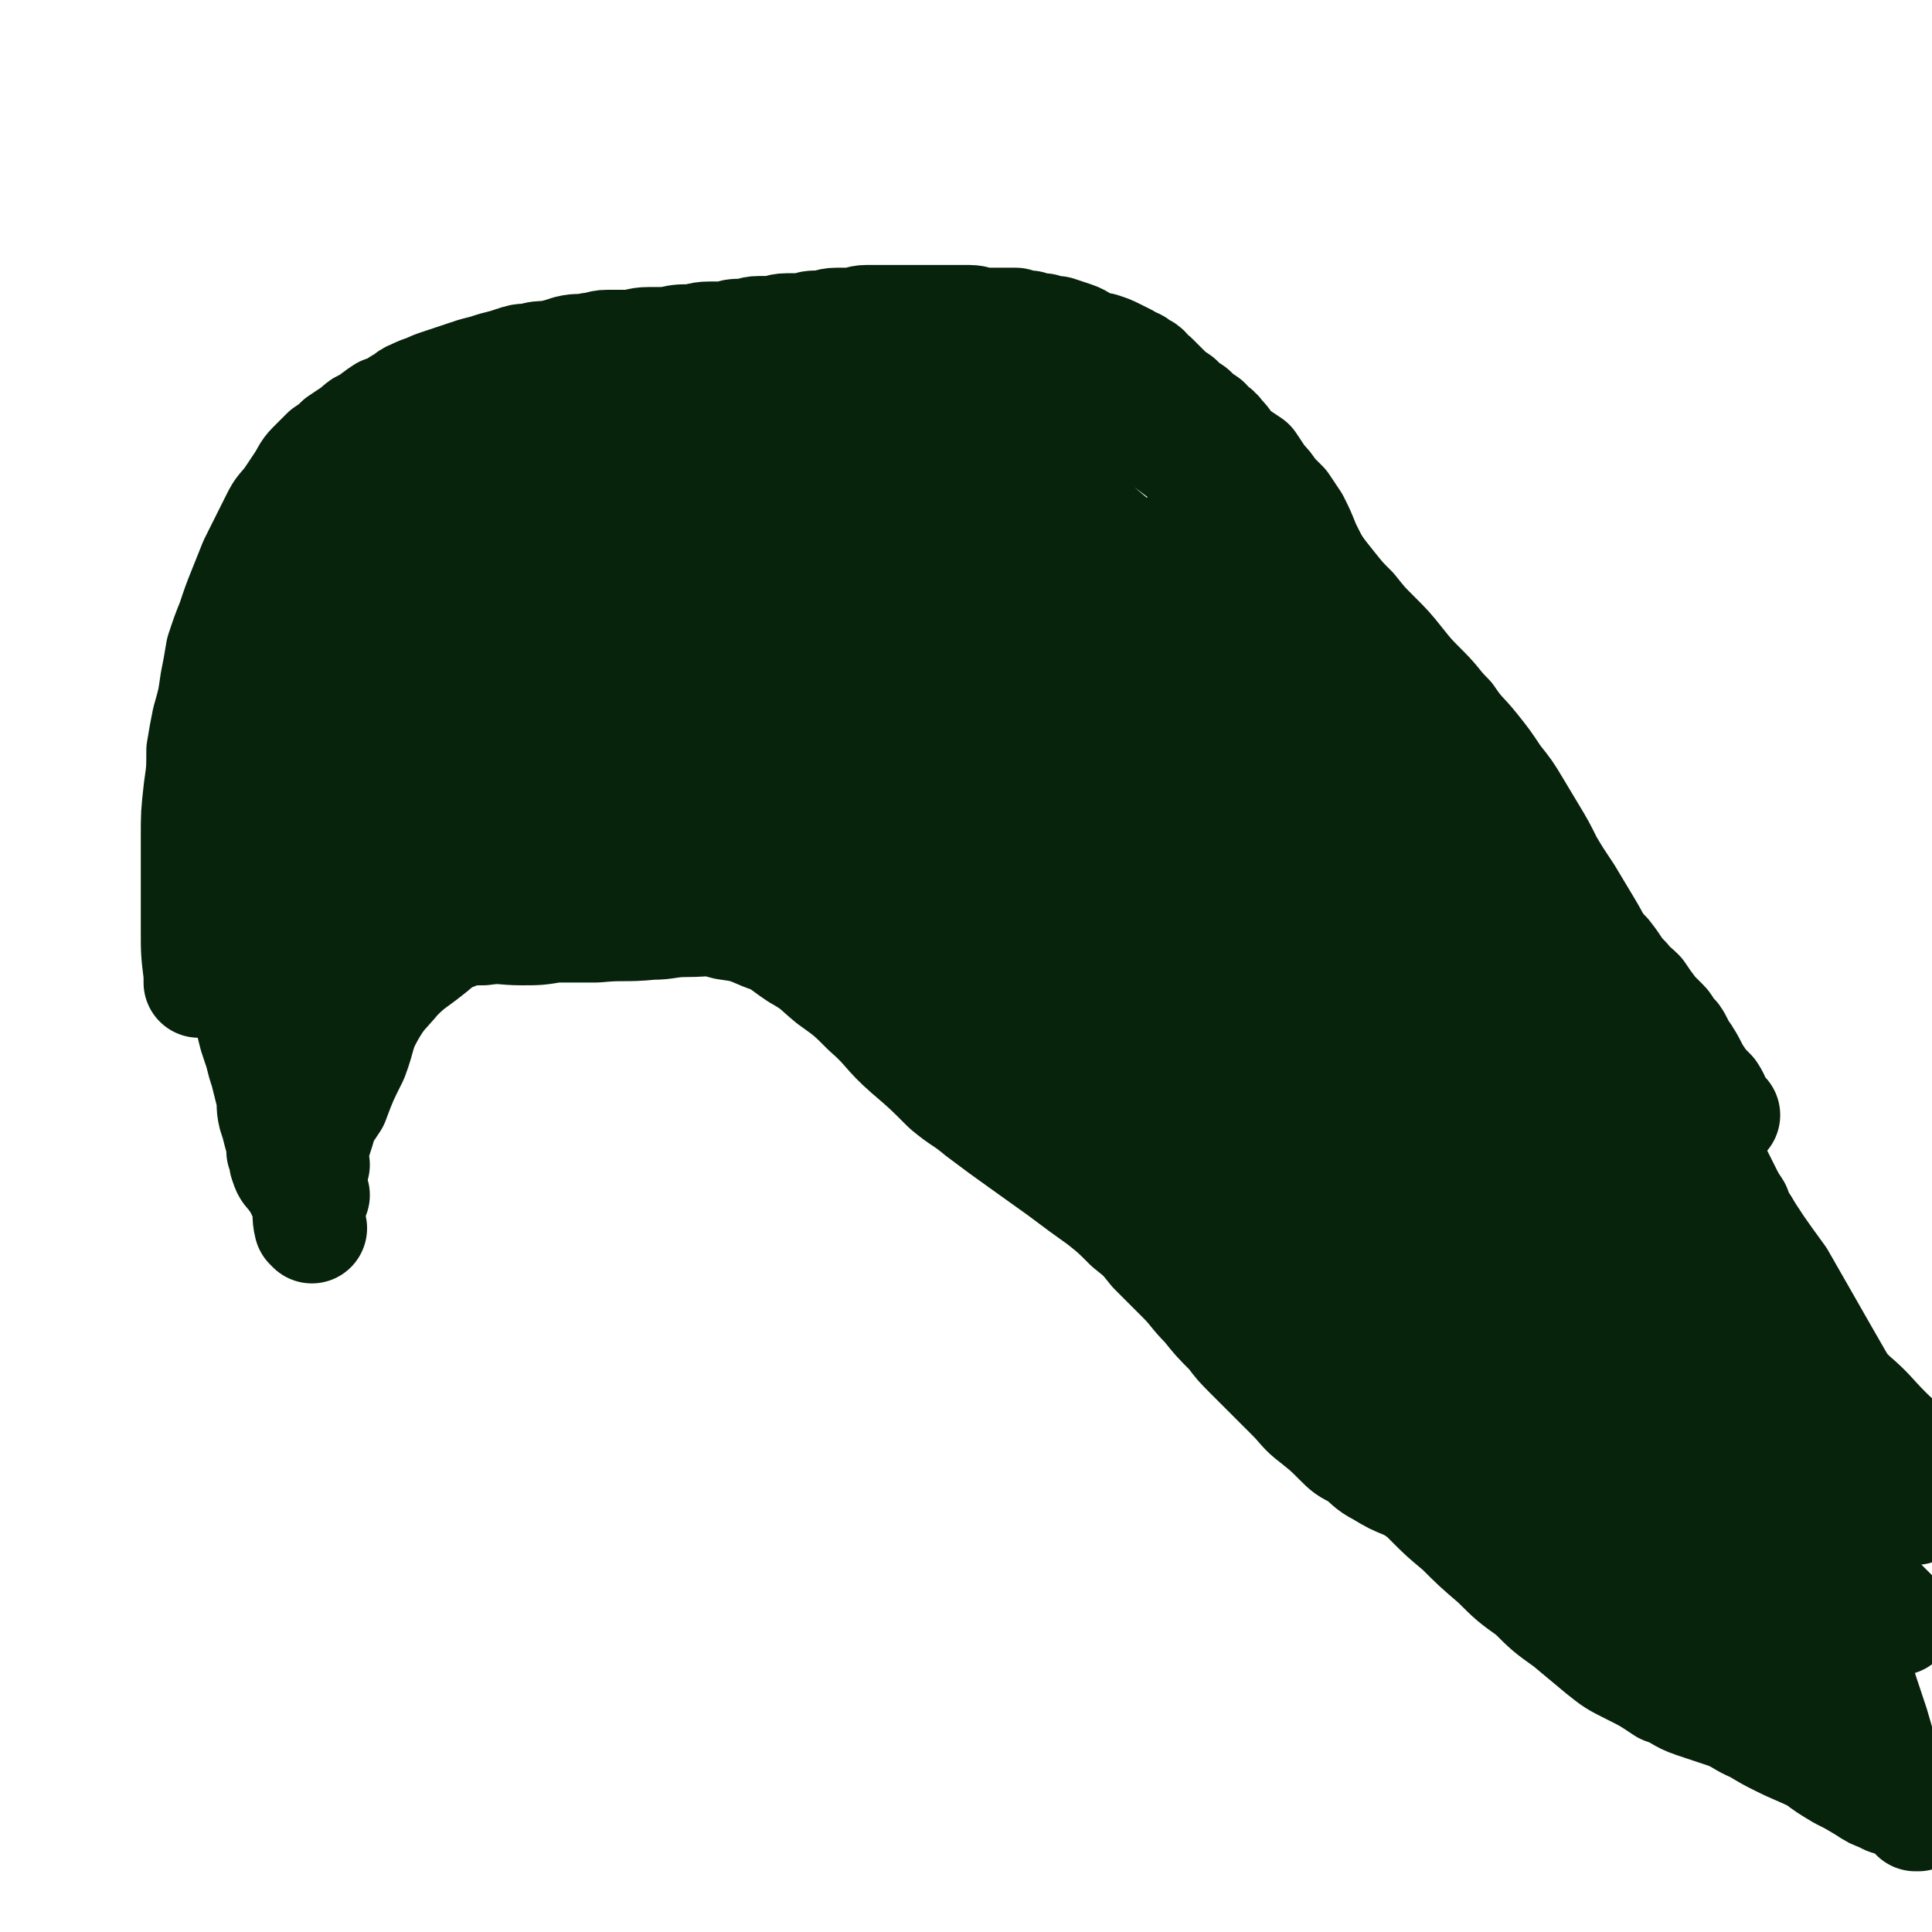 <svg viewBox='0 0 700 700' version='1.1' xmlns='http://www.w3.org/2000/svg' xmlns:xlink='http://www.w3.org/1999/xlink'><g fill='none' stroke='#07230B' stroke-width='40' stroke-linecap='round' stroke-linejoin='round'><path d='M114,422c-1,-1 -2,-1 -1,-1 1,-8 2,-8 4,-16 2,-3 2,-3 4,-6 3,-8 3,-8 7,-16 3,-8 2,-9 6,-16 4,-7 5,-7 10,-13 5,-5 6,-5 11,-9 4,-3 4,-4 9,-6 5,-2 5,-2 11,-2 7,-1 7,0 14,0 6,0 6,0 12,-1 8,0 8,0 15,0 10,-1 10,0 20,-1 6,0 6,-1 13,-1 7,0 7,-1 14,1 7,1 7,1 14,4 6,2 6,3 12,7 7,4 6,4 12,9 7,5 7,5 13,11 8,7 7,8 15,15 7,6 7,6 14,13 6,5 6,4 12,9 8,6 8,6 15,11 7,5 7,5 14,10 8,6 8,6 15,11 5,4 5,4 10,9 5,4 5,4 9,9 5,5 5,5 10,10 5,5 4,5 9,10 4,5 4,5 9,10 3,4 3,4 7,8 4,4 4,4 8,8 4,4 4,4 7,7 4,4 4,5 8,8 5,4 5,4 9,8 3,3 3,3 7,5 4,3 4,4 8,6 5,3 5,3 10,5 5,3 5,2 10,4 4,2 4,2 10,4 5,2 5,2 11,4 5,2 5,2 11,4 4,2 3,3 7,4 5,2 5,1 9,3 4,1 4,1 8,2 3,0 3,0 6,0 '/><path d='M108,411c-1,-1 -2,-1 -1,-1 0,-4 1,-4 2,-8 1,-4 1,-4 3,-9 1,-3 0,-4 2,-7 1,-4 1,-4 3,-7 3,-5 3,-5 6,-10 3,-5 3,-5 6,-10 3,-5 3,-5 6,-10 4,-5 4,-5 8,-9 4,-4 4,-4 9,-8 4,-4 4,-4 8,-6 3,-2 3,-2 6,-3 4,-2 4,-3 8,-4 4,-2 4,-2 8,-3 3,-2 3,-2 7,-4 4,-1 4,-1 8,-3 5,-2 5,-2 10,-4 5,-2 5,-1 9,-3 5,-2 4,-2 9,-4 3,-1 3,-1 7,-2 4,0 4,0 8,0 3,0 3,0 6,0 3,0 3,1 7,2 3,0 3,1 6,2 4,1 4,1 7,2 4,2 4,2 7,3 4,2 4,1 8,3 4,2 4,2 8,4 3,1 3,1 7,3 3,1 3,1 6,3 4,3 4,3 7,6 3,3 3,3 6,6 3,3 3,3 6,6 2,2 2,3 4,5 2,2 2,2 4,4 3,2 3,2 6,4 3,2 3,3 6,5 3,2 3,2 7,4 3,3 3,3 6,6 4,3 3,3 7,7 3,3 3,3 6,6 4,3 4,3 7,6 4,3 3,3 6,5 4,3 4,3 8,6 3,3 3,3 6,6 3,3 3,2 6,6 2,3 2,3 4,6 4,4 4,4 7,8 3,5 3,5 6,9 3,5 3,5 7,9 3,5 3,5 7,9 3,4 3,4 7,8 3,4 3,4 7,8 3,4 3,4 7,7 4,4 4,4 8,8 4,3 4,3 8,7 4,3 4,3 9,7 4,3 4,3 8,5 4,3 4,3 8,6 4,2 4,2 8,4 3,2 3,2 6,4 3,2 3,2 6,4 3,2 3,2 6,4 3,2 3,2 6,4 3,2 3,2 6,5 3,2 3,2 7,5 2,2 2,3 5,5 4,3 4,2 7,5 4,2 4,2 7,5 3,1 3,1 6,3 3,2 3,2 7,4 3,2 3,2 7,4 3,2 4,1 7,3 1,0 1,0 2,0 '/><path d='M110,408c-1,-1 -1,-1 -1,-1 -2,-9 -2,-9 -2,-18 0,-5 0,-5 0,-10 1,-6 0,-6 2,-12 2,-7 3,-6 6,-13 3,-7 2,-7 5,-14 3,-8 2,-8 6,-16 3,-6 3,-6 7,-12 3,-5 2,-5 6,-10 3,-5 3,-5 8,-9 4,-4 5,-3 9,-7 4,-3 3,-3 7,-6 3,-3 3,-3 7,-6 4,-3 4,-3 9,-5 4,-3 4,-3 8,-5 4,-2 4,-1 8,-3 5,-2 5,-2 10,-4 4,-2 4,-3 8,-4 5,-1 5,0 10,0 5,0 6,-1 11,1 6,1 6,2 11,4 6,2 6,2 11,5 5,2 5,1 10,3 6,2 6,2 12,4 6,2 6,1 13,3 5,1 5,0 11,2 5,0 5,0 9,2 5,1 5,1 10,4 5,2 5,3 10,6 5,4 4,4 9,8 5,3 5,3 9,7 3,2 4,2 7,4 4,3 4,3 8,7 4,3 4,3 7,7 4,4 4,4 8,8 3,5 3,5 7,9 4,4 4,4 7,9 3,3 3,4 6,7 3,4 4,4 7,8 3,3 3,4 6,8 3,4 3,3 6,7 4,4 4,4 7,8 3,5 3,4 7,9 3,4 3,4 6,8 4,5 4,5 8,10 3,5 3,5 7,9 3,5 4,5 7,10 4,5 4,5 8,9 4,5 4,5 8,9 4,4 4,3 7,6 4,4 4,4 7,8 4,4 4,4 8,8 3,4 3,4 6,8 3,4 3,4 6,7 3,4 3,4 6,7 3,4 3,3 6,7 2,3 2,3 5,6 3,3 3,3 6,6 3,3 3,3 6,6 3,3 3,2 7,5 3,3 3,3 7,5 4,2 4,2 8,5 5,2 5,2 9,4 4,2 4,2 7,3 '/><path d='M171,310c-1,-1 -2,-1 -1,-1 5,-8 5,-9 13,-16 9,-8 9,-8 20,-14 8,-5 8,-6 17,-8 9,-3 10,-3 20,-3 7,0 7,1 15,3 8,1 8,2 17,3 8,1 8,2 16,2 8,0 8,-1 16,-2 6,-1 6,-1 12,-1 5,0 5,-1 11,1 5,1 5,2 10,5 7,6 6,6 12,13 7,8 8,8 14,17 7,9 6,9 12,19 5,9 5,9 10,17 4,9 4,9 9,17 4,7 4,7 9,15 3,5 3,5 6,11 3,4 3,4 7,9 2,3 3,2 5,5 '/><path d='M302,308c-1,-1 -2,-2 -1,-1 10,6 11,7 22,14 10,7 11,6 20,13 11,7 10,9 21,16 9,6 10,5 19,10 9,5 9,5 17,9 6,3 5,4 11,6 5,2 7,1 11,1 '/><path d='M349,323c-1,-1 -2,-2 -1,-1 5,9 5,10 13,20 4,6 7,7 10,11 '/><path d='M112,429c-1,-1 -1,-1 -1,-1 -3,-7 -3,-7 -5,-14 -1,-7 0,-7 -1,-14 -1,-10 -1,-10 -2,-20 -1,-7 -1,-7 -1,-14 0,-5 0,-5 0,-11 0,-6 -1,-6 0,-11 0,-6 0,-6 2,-11 1,-4 1,-4 3,-8 3,-6 3,-6 6,-10 3,-4 3,-4 6,-7 3,-4 3,-4 7,-8 3,-4 3,-4 7,-8 4,-4 4,-4 7,-7 5,-5 5,-5 9,-9 5,-4 5,-4 10,-8 5,-4 5,-3 10,-7 5,-3 4,-3 9,-6 6,-4 6,-5 12,-8 5,-4 5,-3 11,-7 6,-3 6,-3 11,-6 5,-2 5,-1 10,-3 6,-1 6,-1 12,-2 5,0 5,-1 10,-1 6,-1 6,-1 13,-1 5,0 5,0 10,1 5,0 5,0 9,2 5,1 5,1 10,3 6,3 6,3 12,6 5,3 5,3 10,7 5,3 5,3 9,6 4,3 4,3 8,6 5,3 5,3 9,6 4,3 4,3 8,6 4,3 4,2 8,6 4,3 3,3 7,7 3,3 3,3 6,6 2,2 2,3 5,5 2,3 2,3 5,6 2,2 3,2 5,5 3,3 3,3 7,6 3,3 3,3 6,6 3,3 4,3 7,6 3,3 3,3 6,6 3,4 3,4 6,7 3,4 3,4 6,8 3,4 3,4 6,8 3,4 3,3 6,7 4,4 4,4 8,8 3,4 3,4 6,8 3,4 3,4 6,8 4,4 4,4 8,8 3,4 3,4 7,8 3,3 3,3 7,7 4,3 4,3 7,6 4,4 4,3 7,7 3,3 3,3 6,6 3,3 3,3 7,6 3,3 3,3 6,6 4,4 3,4 7,8 3,4 3,4 6,8 3,4 4,4 7,8 3,4 3,4 6,8 2,4 2,4 5,8 3,4 3,4 5,8 3,4 3,4 6,8 3,4 3,3 6,8 3,3 2,4 5,7 2,4 2,4 5,8 3,3 2,3 5,6 3,3 3,3 6,6 2,2 2,2 5,4 3,2 3,2 6,4 4,3 3,3 7,5 1,1 1,1 2,1 '/><path d='M114,433c-1,-1 -1,-1 -1,-1 -5,-11 -5,-11 -9,-21 -3,-8 -3,-8 -5,-15 -2,-8 -2,-8 -4,-16 -2,-13 -3,-13 -5,-25 -2,-8 -1,-8 -2,-16 -1,-8 -1,-8 -2,-17 0,-8 -1,-8 -1,-16 0,-5 1,-5 2,-11 0,-5 1,-5 2,-10 1,-4 0,-5 2,-9 1,-4 1,-4 3,-8 1,-4 1,-4 3,-7 2,-5 2,-5 5,-9 2,-4 2,-4 5,-7 3,-3 4,-3 8,-6 4,-3 4,-4 9,-7 4,-3 4,-3 8,-6 4,-3 4,-3 9,-5 4,-2 4,-2 9,-4 5,-2 5,-2 10,-4 5,-2 5,-3 10,-5 4,-2 4,-2 9,-4 5,-1 5,-1 10,-1 5,0 5,0 10,0 5,0 5,0 11,0 5,0 5,0 11,1 5,0 5,1 10,1 4,0 4,0 9,1 6,0 6,0 11,0 5,0 5,0 10,0 5,0 5,1 10,1 5,0 5,0 10,0 3,0 3,0 6,1 3,1 3,1 6,2 3,1 3,1 6,2 3,1 3,1 7,2 3,1 4,0 7,2 4,1 4,1 8,3 3,2 3,2 7,4 3,2 3,2 7,4 4,3 4,3 9,6 4,3 4,3 8,6 4,3 4,3 8,6 4,3 4,3 8,6 5,3 5,3 9,7 4,3 4,3 7,7 4,4 4,5 8,9 3,5 3,5 7,9 4,6 4,5 8,11 5,5 5,5 9,11 4,6 4,6 8,12 3,5 3,5 7,11 3,5 3,5 7,10 4,6 3,6 7,13 4,6 4,6 8,12 4,6 4,6 8,13 4,6 5,6 9,12 3,5 3,5 7,11 4,6 4,6 7,13 3,4 3,4 7,9 3,5 3,5 7,10 4,5 3,5 8,10 3,5 4,5 8,10 3,4 3,4 7,8 4,4 4,4 8,8 5,5 5,5 10,10 5,4 5,4 10,9 7,5 7,5 14,11 8,6 8,6 16,12 '/><path d='M134,295c-1,-1 -2,-1 -1,-1 0,-8 0,-8 2,-16 1,-5 1,-5 4,-10 3,-7 3,-7 8,-13 4,-5 4,-6 11,-9 6,-3 7,-3 14,-4 10,-1 10,0 20,-1 7,0 7,0 15,-2 6,0 6,0 11,-2 5,-1 5,-1 9,-4 2,-1 2,-2 4,-3 0,-1 0,-1 0,-1 '/><path d='M174,236c-1,-1 -1,-2 -1,-1 -11,8 -11,9 -22,18 -6,6 -6,5 -12,12 -5,5 -5,5 -9,11 -2,3 -1,3 -3,6 -1,2 -1,2 -2,4 -1,1 -1,1 -2,3 0,0 0,0 0,1 '/><path d='M113,445c-1,-1 -1,-1 -1,-1 -1,-4 0,-4 -1,-8 -1,-3 -1,-3 -3,-7 -1,-2 -1,-1 -2,-3 -2,-2 -2,-2 -3,-5 0,-2 0,-2 -1,-4 0,-3 0,-3 -1,-6 -1,-4 -1,-4 -2,-7 -1,-4 0,-4 -1,-8 -1,-4 -1,-4 -2,-8 -1,-3 -1,-3 -2,-7 -1,-3 -1,-3 -2,-6 -1,-4 -1,-4 -2,-8 -1,-3 -1,-3 -2,-7 -1,-4 0,-4 -1,-8 0,-5 -1,-5 -1,-9 -1,-6 0,-6 0,-11 -1,-5 -1,-5 -1,-10 0,-4 0,-4 0,-8 0,-5 0,-5 1,-9 0,-4 0,-4 1,-9 0,-4 0,-4 1,-8 0,-4 0,-4 1,-7 0,-3 0,-3 1,-6 0,-3 1,-3 2,-6 1,-3 1,-3 2,-6 1,-2 1,-2 2,-5 1,-2 1,-2 2,-5 1,-3 0,-3 2,-6 1,-3 1,-3 3,-6 2,-2 2,-2 4,-5 2,-3 1,-3 3,-6 1,-3 1,-3 3,-6 1,-2 1,-2 3,-4 2,-2 2,-2 4,-4 2,-2 1,-2 3,-4 2,-2 2,-2 4,-4 2,-2 2,-2 4,-4 2,-2 2,-2 4,-4 2,-1 2,-1 4,-2 2,-2 2,-2 5,-3 2,-2 3,-1 6,-3 3,-1 3,-1 7,-2 3,-1 3,-1 7,-2 4,-1 4,-1 8,-2 4,-1 5,-1 9,-2 3,0 3,-1 7,-1 4,-1 4,-1 8,-1 4,-1 4,-1 8,-2 4,0 4,0 8,-1 4,-1 4,-1 8,-1 4,0 4,0 8,0 4,0 4,0 8,0 3,0 3,0 6,0 4,0 4,0 8,0 4,1 4,1 8,1 4,1 4,1 8,2 4,1 4,1 8,2 4,1 4,2 8,2 4,2 4,1 9,2 4,1 4,1 8,3 4,1 4,1 8,2 5,2 5,2 10,4 5,1 5,2 10,3 5,2 5,1 10,3 5,2 5,2 10,4 5,2 5,2 10,4 5,2 5,2 10,4 4,2 4,2 8,5 5,3 5,3 10,6 5,3 6,3 11,7 5,4 5,4 10,8 5,4 5,4 10,8 4,4 4,4 9,7 4,4 5,4 9,8 4,4 4,4 8,8 4,5 4,5 8,9 3,5 4,5 7,9 4,5 4,5 8,10 4,5 4,5 8,10 4,5 3,5 7,11 4,6 5,5 8,11 4,6 4,6 8,11 3,6 3,6 7,11 3,5 4,5 7,9 4,5 4,5 7,10 3,4 3,4 6,8 4,5 4,5 8,10 3,5 3,5 6,10 4,5 4,5 7,10 3,5 3,5 6,10 3,5 3,5 6,10 3,5 3,5 6,10 3,5 3,5 6,10 2,4 3,4 6,8 2,3 2,4 4,8 3,4 4,4 7,9 3,5 3,5 6,10 4,4 4,4 7,9 4,4 4,4 8,9 4,4 4,4 8,8 5,5 4,5 9,9 4,4 4,4 8,8 4,4 4,4 8,8 4,4 4,5 8,9 3,3 4,3 7,6 4,4 4,4 7,7 3,4 3,4 6,8 4,3 4,3 7,6 4,4 3,4 7,8 3,3 3,3 6,6 0,0 0,0 1,1 '/><path d='M608,390c-1,-1 -2,-2 -1,-1 3,8 5,9 8,19 31,102 30,102 60,205 2,6 2,6 4,12 2,7 2,7 4,13 3,6 3,6 6,11 2,5 2,5 5,9 0,0 1,0 1,0 -1,0 -1,-1 -2,-1 -1,-1 -1,-1 -2,-2 -1,-1 -1,-1 -3,-2 -3,-1 -3,0 -6,-2 -3,-1 -3,-1 -6,-3 -5,-3 -5,-3 -9,-5 -5,-3 -5,-3 -9,-6 -6,-3 -7,-3 -13,-6 -4,-2 -4,-2 -9,-5 -5,-2 -5,-3 -10,-5 -6,-2 -6,-2 -12,-4 -6,-2 -5,-3 -11,-5 -6,-4 -6,-4 -12,-7 -6,-3 -6,-3 -11,-7 -6,-5 -6,-5 -12,-10 -7,-5 -7,-5 -13,-11 -7,-5 -7,-5 -13,-11 -7,-6 -7,-6 -13,-12 -6,-5 -6,-5 -11,-10 -5,-5 -5,-5 -10,-10 -5,-6 -4,-6 -9,-12 -5,-6 -5,-6 -10,-12 -4,-5 -4,-5 -8,-9 -4,-4 -3,-4 -7,-8 -2,-2 -2,-2 -5,-5 -2,-2 -2,-2 -4,-4 -2,-2 -2,-2 -5,-4 -2,-2 -2,-2 -4,-4 -2,-2 -2,-2 -4,-4 -2,-1 -2,0 -4,-1 -1,-2 -1,-2 -2,-4 0,-1 -1,-1 -2,-2 -1,-1 -1,-1 -2,-2 -1,-1 -1,-1 -2,-2 0,-1 0,-1 -1,-2 0,0 0,0 -1,-1 0,0 -1,0 0,0 0,-1 1,0 2,0 1,0 1,0 2,1 2,1 1,1 3,2 5,3 5,3 9,6 5,3 5,3 9,7 16,11 16,11 31,23 10,7 10,7 20,15 11,8 10,9 21,16 10,7 10,8 20,14 9,6 10,5 19,10 8,5 8,5 15,10 7,4 7,5 14,10 7,4 7,4 14,8 6,4 6,4 12,8 6,3 6,3 12,6 4,2 4,2 8,5 3,2 3,2 6,4 2,2 2,3 4,4 2,2 3,2 4,3 0,0 -1,0 -1,0 -1,-1 -1,-1 -2,-2 -5,-3 -5,-2 -9,-5 -7,-6 -6,-7 -13,-13 -7,-7 -8,-7 -15,-14 -8,-6 -8,-6 -15,-13 -7,-7 -7,-8 -14,-15 -6,-5 -6,-5 -12,-10 -6,-5 -6,-5 -12,-10 -5,-5 -6,-4 -11,-9 -6,-5 -6,-5 -11,-10 -5,-5 -6,-5 -10,-10 -4,-4 -4,-4 -8,-9 -2,-2 -2,-2 -4,-4 0,-1 -1,-2 -1,-3 0,0 2,1 3,2 6,5 6,5 12,10 9,9 9,9 18,17 11,10 11,9 22,18 10,8 10,8 19,16 8,5 8,5 16,11 6,5 6,5 12,10 6,5 6,4 12,8 5,4 4,4 10,8 2,2 3,2 6,4 1,0 1,1 3,2 0,0 1,0 2,0 0,0 -1,-1 -2,-2 -4,-6 -5,-6 -10,-11 -13,-13 -14,-13 -27,-26 -14,-15 -14,-15 -27,-30 -14,-17 -14,-17 -28,-33 -14,-17 -15,-16 -29,-32 -13,-16 -13,-17 -26,-33 -11,-15 -11,-15 -22,-30 -9,-13 -9,-13 -18,-26 -5,-7 -5,-7 -10,-14 -2,-3 -2,-3 -4,-6 -1,-2 -2,-2 -2,-3 0,0 1,0 1,1 3,3 2,4 5,7 6,6 6,6 12,13 8,8 7,9 14,17 11,12 11,12 21,24 12,13 12,13 24,26 12,14 12,14 24,27 10,10 10,10 20,21 7,9 7,9 15,17 6,7 6,7 11,13 5,5 5,6 9,11 1,2 1,3 3,5 0,1 0,2 -1,2 -1,0 -2,-1 -4,-3 -9,-7 -9,-7 -17,-16 -15,-17 -15,-18 -29,-36 -13,-16 -14,-16 -26,-32 -13,-17 -12,-17 -24,-34 -10,-15 -9,-16 -20,-31 -7,-11 -8,-11 -16,-22 -6,-7 -6,-7 -13,-15 -5,-6 -5,-6 -11,-13 -3,-3 -3,-4 -7,-7 -3,-4 -3,-4 -6,-7 -3,-2 -4,-2 -7,-4 -2,-2 -2,-2 -4,-4 -1,-1 -1,-2 -2,-2 -1,-1 -1,0 -1,0 1,2 2,2 3,4 5,7 5,7 9,14 10,16 9,16 20,31 10,14 10,14 21,27 10,13 11,12 21,24 8,9 8,9 16,18 5,6 6,5 11,12 4,4 4,4 7,10 1,1 2,2 2,4 0,0 -1,1 -2,0 -5,-3 -6,-4 -11,-9 -14,-14 -15,-14 -27,-30 -14,-17 -14,-18 -27,-37 -10,-15 -10,-15 -20,-30 -6,-11 -6,-11 -12,-21 -6,-8 -6,-8 -11,-16 -3,-5 -3,-5 -6,-9 -1,-1 -1,-1 -1,-1 '/><path d='M626,489c-1,-1 -1,-1 -1,-1 -10,-9 -10,-9 -20,-18 -8,-9 -9,-9 -16,-18 -9,-12 -8,-13 -17,-25 -7,-11 -7,-11 -15,-22 -6,-10 -5,-10 -12,-19 -3,-5 -3,-5 -6,-10 -3,-3 -3,-3 -5,-6 -1,-2 -1,-2 -1,-4 0,0 1,0 1,1 1,2 1,2 3,4 4,6 4,6 8,12 7,8 7,8 14,17 10,11 9,12 19,23 9,11 9,11 20,20 10,9 10,9 20,17 11,10 11,10 22,19 10,8 10,8 20,17 6,5 6,5 11,10 7,6 6,6 13,13 4,4 5,4 9,9 4,4 4,4 7,8 2,2 2,2 4,4 0,1 0,2 -1,3 0,0 -1,0 -2,-1 -5,-2 -5,-3 -8,-6 -8,-9 -8,-9 -15,-18 -9,-13 -9,-13 -17,-27 -8,-14 -8,-14 -16,-28 -8,-11 -8,-11 -15,-22 -5,-9 -5,-10 -10,-18 -4,-7 -4,-7 -9,-13 -3,-5 -3,-5 -7,-9 -2,-3 -2,-3 -4,-5 -2,-1 -2,-2 -4,-2 0,0 -1,1 -1,2 0,2 -1,3 1,5 4,10 4,10 10,20 8,15 8,15 18,29 9,14 10,14 19,27 10,14 9,14 19,28 7,10 7,10 14,19 8,10 8,10 15,20 1,1 2,1 3,3 '/><path d='M625,404c-1,-1 -1,-1 -1,-1 -3,-4 -2,-4 -4,-7 -3,-3 -3,-3 -5,-6 -2,-3 -2,-4 -4,-7 -1,-2 -2,-2 -3,-5 -1,-2 -1,-2 -3,-4 -1,-1 -1,-2 -2,-3 -2,-2 -2,-2 -4,-4 -3,-4 -3,-4 -5,-7 -3,-3 -3,-2 -5,-5 -4,-4 -3,-4 -7,-9 -4,-4 -4,-4 -8,-8 -3,-3 -2,-3 -6,-6 -2,-2 -2,-1 -5,-3 -3,-3 -2,-3 -5,-5 -3,-3 -3,-3 -5,-5 -3,-3 -3,-3 -6,-7 -3,-3 -3,-3 -6,-7 -4,-4 -4,-4 -7,-9 -5,-5 -4,-6 -8,-12 -5,-5 -6,-4 -10,-9 -4,-5 -4,-5 -8,-9 -3,-3 -3,-3 -5,-6 -3,-4 -3,-4 -5,-8 -3,-4 -2,-5 -4,-9 -3,-5 -3,-5 -5,-10 -2,-4 -2,-4 -4,-9 -2,-5 -2,-5 -4,-9 -2,-4 -2,-4 -4,-9 -2,-4 -2,-4 -4,-8 -2,-5 -2,-5 -4,-9 -2,-3 -2,-3 -4,-6 -2,-2 -2,-2 -4,-4 -2,-3 -2,-3 -4,-5 -2,-3 -2,-3 -4,-6 -3,-2 -3,-2 -6,-4 -3,-3 -2,-3 -5,-6 -2,-3 -3,-2 -5,-5 -3,-2 -3,-2 -5,-4 -3,-2 -3,-2 -5,-4 -3,-2 -3,-2 -5,-4 -2,-2 -2,-2 -4,-4 -3,-2 -2,-3 -5,-4 -2,-2 -2,-1 -5,-3 -2,-1 -2,-1 -4,-2 -2,-1 -2,-1 -5,-2 -2,0 -2,0 -4,-1 -3,-1 -3,-2 -6,-3 -3,-1 -3,-1 -6,-2 -2,0 -2,0 -5,-1 -2,0 -2,0 -5,-1 -3,0 -3,0 -5,-1 -2,0 -2,0 -5,0 -3,0 -3,0 -6,0 -3,0 -3,-1 -6,-1 -3,0 -3,0 -5,0 -4,0 -4,0 -7,0 -3,0 -3,0 -6,0 -3,0 -3,0 -7,0 -3,0 -3,0 -6,0 -3,0 -3,0 -6,0 -3,0 -3,1 -6,1 -3,0 -3,0 -5,0 -3,0 -3,1 -6,1 -3,0 -3,0 -6,1 -3,0 -3,0 -6,0 -3,0 -3,1 -6,1 -2,0 -2,0 -4,0 -3,0 -3,1 -6,1 -3,0 -3,0 -6,1 -3,0 -3,0 -6,0 -4,0 -4,1 -7,1 -4,0 -4,0 -8,1 -3,0 -3,0 -7,0 -4,0 -4,1 -8,1 -3,0 -3,0 -7,0 -3,0 -3,1 -6,1 -4,1 -4,0 -8,1 -3,1 -3,1 -7,2 -3,0 -4,0 -7,1 -3,0 -3,0 -6,1 -3,1 -3,1 -7,2 -3,1 -3,1 -7,2 -3,1 -3,1 -6,2 -3,1 -3,1 -6,2 -3,1 -3,1 -5,2 -3,1 -3,1 -5,2 -3,1 -2,2 -5,3 -3,2 -3,2 -6,3 -3,2 -3,2 -5,4 -3,1 -3,1 -5,3 -3,2 -3,2 -6,4 -2,2 -2,2 -5,4 -2,2 -2,2 -5,5 -2,2 -2,3 -4,6 -2,3 -2,3 -4,6 -3,4 -3,3 -5,7 -2,4 -2,4 -4,8 -2,4 -2,4 -4,8 -2,5 -2,5 -4,10 -2,5 -2,5 -4,11 -2,5 -2,5 -4,11 -1,6 -1,6 -2,11 -1,7 -1,7 -3,14 -1,5 -1,5 -2,11 0,7 0,7 -1,14 -1,9 -1,9 -1,17 0,8 0,8 0,16 0,9 0,9 0,18 0,8 0,8 1,16 0,2 0,2 0,3 '/><path d='M137,176c-1,-1 -2,-1 -1,-1 9,-4 10,-4 20,-7 9,-2 9,-2 17,-4 10,-3 9,-4 19,-7 8,-3 8,-3 16,-5 9,-3 9,-2 18,-5 6,-2 6,-3 12,-5 6,-2 6,-1 11,-2 4,0 4,0 8,-1 5,-1 4,-2 9,-4 3,0 3,0 6,0 2,0 2,0 4,0 1,0 2,0 2,0 -1,0 -2,0 -3,1 -2,1 -1,1 -3,2 -3,1 -3,1 -6,2 -6,1 -6,1 -11,2 -5,1 -5,1 -10,2 -7,1 -7,1 -14,2 -7,2 -7,2 -15,4 -7,3 -6,3 -13,6 -6,2 -6,2 -12,4 -5,2 -5,2 -10,4 -4,2 -4,2 -9,4 -2,1 -3,0 -5,2 -1,0 -2,2 -2,1 -1,0 0,-1 1,-2 2,-2 2,-2 4,-4 5,-4 5,-4 10,-8 6,-5 6,-5 12,-9 8,-4 8,-4 16,-7 7,-3 7,-3 15,-5 9,-2 9,-2 18,-4 9,-1 9,-1 18,-1 9,0 9,0 18,0 9,-1 9,-1 19,-1 7,0 7,0 14,0 8,0 8,0 15,0 7,0 7,0 14,1 7,0 7,1 14,2 5,1 6,0 11,2 6,1 6,1 12,3 5,2 5,1 10,3 5,2 5,2 10,4 4,2 4,2 9,5 4,2 4,2 8,5 4,2 4,2 8,4 4,3 4,3 8,6 4,2 4,1 7,3 4,2 4,2 7,5 4,3 4,3 8,6 4,3 4,3 8,6 3,4 3,4 7,8 4,4 4,4 8,8 4,6 4,6 8,11 4,5 4,5 8,9 4,5 4,5 8,9 5,5 5,5 9,10 4,5 4,5 9,10 5,5 4,5 9,10 4,6 5,6 9,11 4,5 4,5 8,11 4,5 4,5 7,10 3,5 3,5 6,10 3,5 3,5 6,11 3,5 3,5 7,11 3,5 3,5 6,10 3,5 3,5 6,11 3,5 3,5 5,10 3,5 3,5 6,11 3,5 3,5 6,11 2,4 2,4 4,8 3,5 3,5 5,9 3,5 3,5 5,10 3,6 3,6 6,11 2,4 2,4 4,8 2,4 2,4 4,8 2,4 2,4 4,7 1,3 1,3 3,6 0,2 1,2 1,4 0,0 0,1 0,1 0,1 -1,2 -2,2 -2,0 -2,0 -4,-1 -5,-3 -5,-3 -10,-6 -7,-5 -7,-5 -13,-11 -7,-6 -7,-6 -14,-12 -8,-6 -8,-6 -16,-13 -7,-6 -7,-6 -14,-12 -5,-5 -5,-5 -10,-10 -5,-5 -5,-5 -9,-9 -4,-4 -4,-4 -8,-8 -4,-4 -4,-3 -8,-7 -3,-3 -3,-3 -6,-6 -3,-3 -3,-3 -7,-7 -3,-3 -3,-3 -7,-7 -4,-4 -4,-4 -8,-8 -4,-3 -4,-3 -8,-7 -3,-3 -3,-3 -7,-7 -4,-4 -4,-4 -8,-8 -3,-4 -3,-4 -7,-8 -2,-3 -2,-3 -5,-6 -3,-3 -3,-3 -6,-6 -2,-3 -3,-4 -4,-5 0,0 2,1 3,2 11,12 11,13 23,26 17,19 16,20 34,39 14,15 14,15 29,29 10,10 10,10 21,19 7,5 7,6 15,11 5,3 6,3 12,6 3,2 3,2 6,3 1,0 2,0 2,-1 0,-1 -1,-2 -2,-4 -5,-9 -5,-9 -11,-17 -12,-17 -12,-17 -25,-34 -11,-15 -11,-15 -23,-31 -13,-15 -14,-15 -26,-31 -7,-10 -7,-11 -14,-21 -4,-6 -5,-6 -9,-13 -3,-4 -3,-4 -6,-8 -2,-2 -2,-2 -4,-4 0,0 0,-2 0,-1 1,0 1,2 3,4 5,8 5,8 10,16 11,20 11,20 23,40 12,19 11,19 24,38 9,14 10,14 21,27 7,9 7,9 14,17 5,5 5,4 10,9 2,2 2,2 5,4 1,0 2,1 1,0 -4,-4 -5,-5 -9,-11 -16,-18 -16,-18 -32,-36 -18,-21 -19,-20 -35,-42 -16,-20 -15,-21 -30,-42 -12,-18 -13,-18 -25,-37 -7,-11 -6,-11 -12,-22 -5,-7 -5,-7 -10,-14 -3,-5 -3,-5 -6,-8 -2,-2 -2,-2 -4,-2 -1,0 -1,1 -1,2 1,6 1,6 3,11 5,13 5,13 11,25 12,22 11,22 24,43 11,17 12,17 25,32 8,11 9,11 18,22 7,7 7,7 14,13 4,4 5,4 9,8 1,1 3,2 3,2 -2,-3 -3,-4 -6,-7 -11,-14 -12,-14 -23,-28 -17,-19 -17,-19 -33,-38 -15,-18 -15,-18 -29,-36 -12,-15 -12,-14 -24,-30 -9,-10 -9,-11 -18,-22 -4,-5 -5,-5 -10,-10 -4,-4 -4,-3 -8,-6 -2,-2 -2,-2 -4,-3 0,0 1,1 1,1 2,2 2,2 4,4 6,6 6,5 11,11 9,10 9,10 19,20 10,10 10,10 21,19 10,8 10,9 21,16 7,5 7,5 15,10 4,2 4,2 9,4 1,0 4,0 3,-1 -4,-4 -6,-5 -13,-11 -17,-13 -17,-13 -34,-27 -19,-16 -18,-16 -37,-32 -15,-13 -15,-13 -31,-26 -10,-8 -10,-8 -21,-16 -5,-4 -5,-4 -11,-7 -4,-3 -4,-3 -9,-5 -1,0 -2,0 -2,1 0,1 1,2 2,5 4,5 4,6 9,11 8,8 8,8 18,15 10,8 10,8 20,14 10,7 10,7 21,12 7,4 7,4 15,8 6,3 6,2 12,5 3,1 4,2 6,2 0,0 -1,-1 -2,-1 -4,-2 -4,-2 -8,-4 -10,-4 -10,-4 -20,-7 -12,-4 -12,-4 -25,-7 -9,-2 -9,-2 -17,-4 -9,-2 -9,-2 -18,-4 -6,-1 -6,0 -12,-1 -3,0 -3,0 -6,-1 -1,0 -2,0 -2,-1 0,0 1,-1 3,-2 4,-1 4,0 8,-2 8,-1 8,-1 15,-3 7,-2 7,-3 14,-4 5,-1 6,0 11,-2 3,0 3,0 5,-2 1,-1 2,-2 1,-3 0,-1 -1,-1 -4,-2 -5,-1 -5,-1 -10,-1 -8,0 -8,0 -16,1 -6,0 -6,0 -11,1 -7,0 -7,0 -13,2 -6,0 -6,1 -11,2 -3,0 -3,1 -5,1 -1,0 -2,0 -2,0 0,0 1,0 2,0 2,-1 2,-1 4,-2 3,-1 3,-1 6,-2 3,-1 3,-1 5,-2 2,0 2,0 3,-1 0,0 -1,0 -1,0 -3,0 -3,0 -6,0 -6,0 -6,0 -11,0 -6,0 -6,0 -12,-1 -7,0 -7,0 -13,-1 -1,0 -1,0 -2,0 '/></g>
</svg>